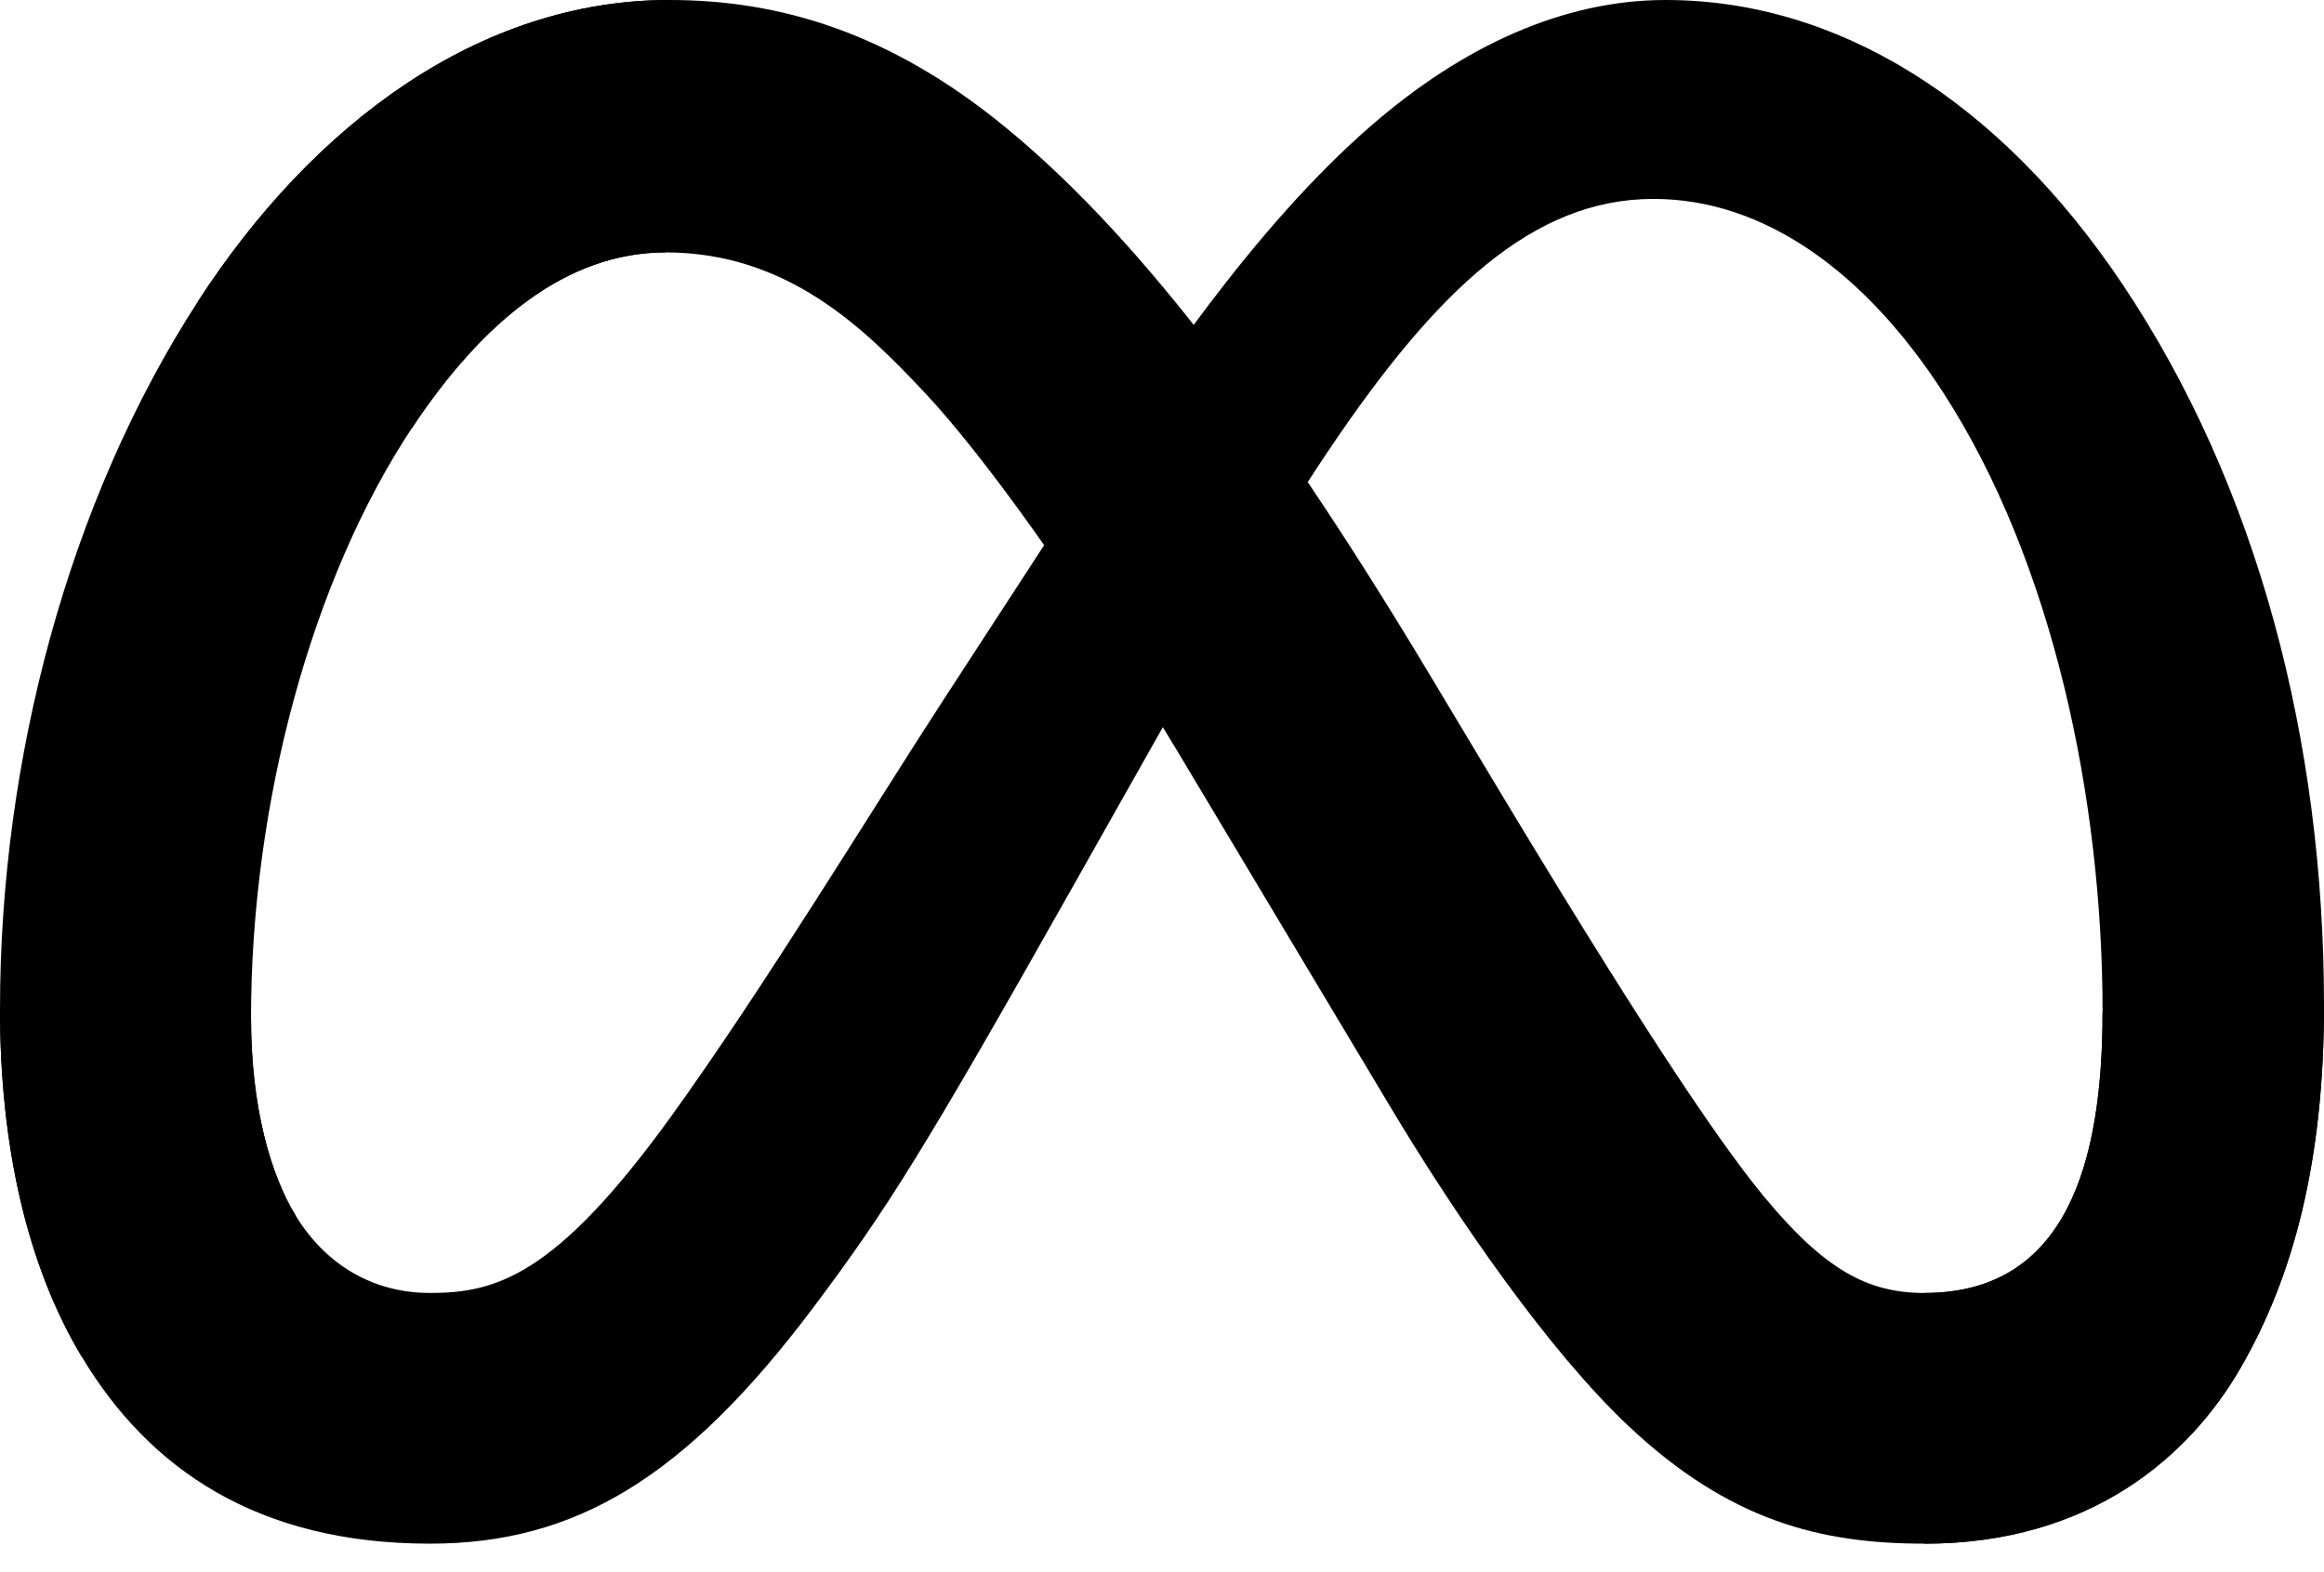 <svg width="68" height="46" viewBox="0 0 68 46" fill="none" xmlns="http://www.w3.org/2000/svg">
<path d="M7.345 29.786C7.345 32.383 7.915 34.376 8.66 35.582C9.636 37.162 11.093 37.831 12.578 37.831C14.493 37.831 16.246 37.355 19.622 32.685C22.328 28.942 25.515 23.687 27.66 20.393L31.292 14.813C33.816 10.937 36.736 6.628 40.084 3.708C42.818 1.324 45.767 0 48.735 0C53.717 0 58.463 2.887 62.095 8.303C66.07 14.233 68 21.703 68 29.412C68 33.995 67.097 37.363 65.56 40.023C64.075 42.596 61.18 45.166 56.311 45.166V37.831C60.48 37.831 61.521 34 61.521 29.616C61.521 23.368 60.064 16.435 56.855 11.481C54.578 7.967 51.627 5.82 48.38 5.82C44.868 5.82 42.042 8.468 38.867 13.19C37.178 15.699 35.445 18.757 33.499 22.207L31.356 26.003C27.052 33.633 25.962 35.371 23.81 38.24C20.039 43.263 16.818 45.166 12.578 45.166C7.548 45.166 4.368 42.988 2.398 39.706C0.79 37.032 0 33.522 0 29.524L7.345 29.786Z" fill="black"/>
<path d="M5.791 8.82C9.158 3.63 14.018 0 19.591 0C22.819 0 26.028 0.955 29.379 3.691C33.044 6.683 36.951 11.608 41.825 19.727L43.572 22.64C47.791 29.668 50.191 33.283 51.596 34.989C53.402 37.178 54.667 37.831 56.311 37.831C60.48 37.831 61.52 34 61.52 29.616L68 29.412C68 33.995 67.097 37.363 65.559 40.023C64.074 42.596 61.18 45.166 56.311 45.166C53.284 45.166 50.602 44.509 47.637 41.711C45.358 39.564 42.693 35.75 40.642 32.321L34.544 22.134C31.484 17.021 28.677 13.209 27.052 11.483C25.305 9.627 23.058 7.385 19.473 7.385C16.572 7.385 14.108 9.421 12.046 12.535L5.791 8.82Z" fill="black"/>
<path d="M19.474 7.385C16.572 7.385 14.108 9.421 12.046 12.535C9.13 16.936 7.345 23.491 7.345 29.786C7.345 32.383 7.915 34.376 8.66 35.582L2.398 39.706C0.79 37.032 0 33.522 0 29.524C0 22.252 1.996 14.673 5.791 8.82C9.159 3.63 14.018 0 19.592 0L19.474 7.385Z" fill="black"/>
</svg>
